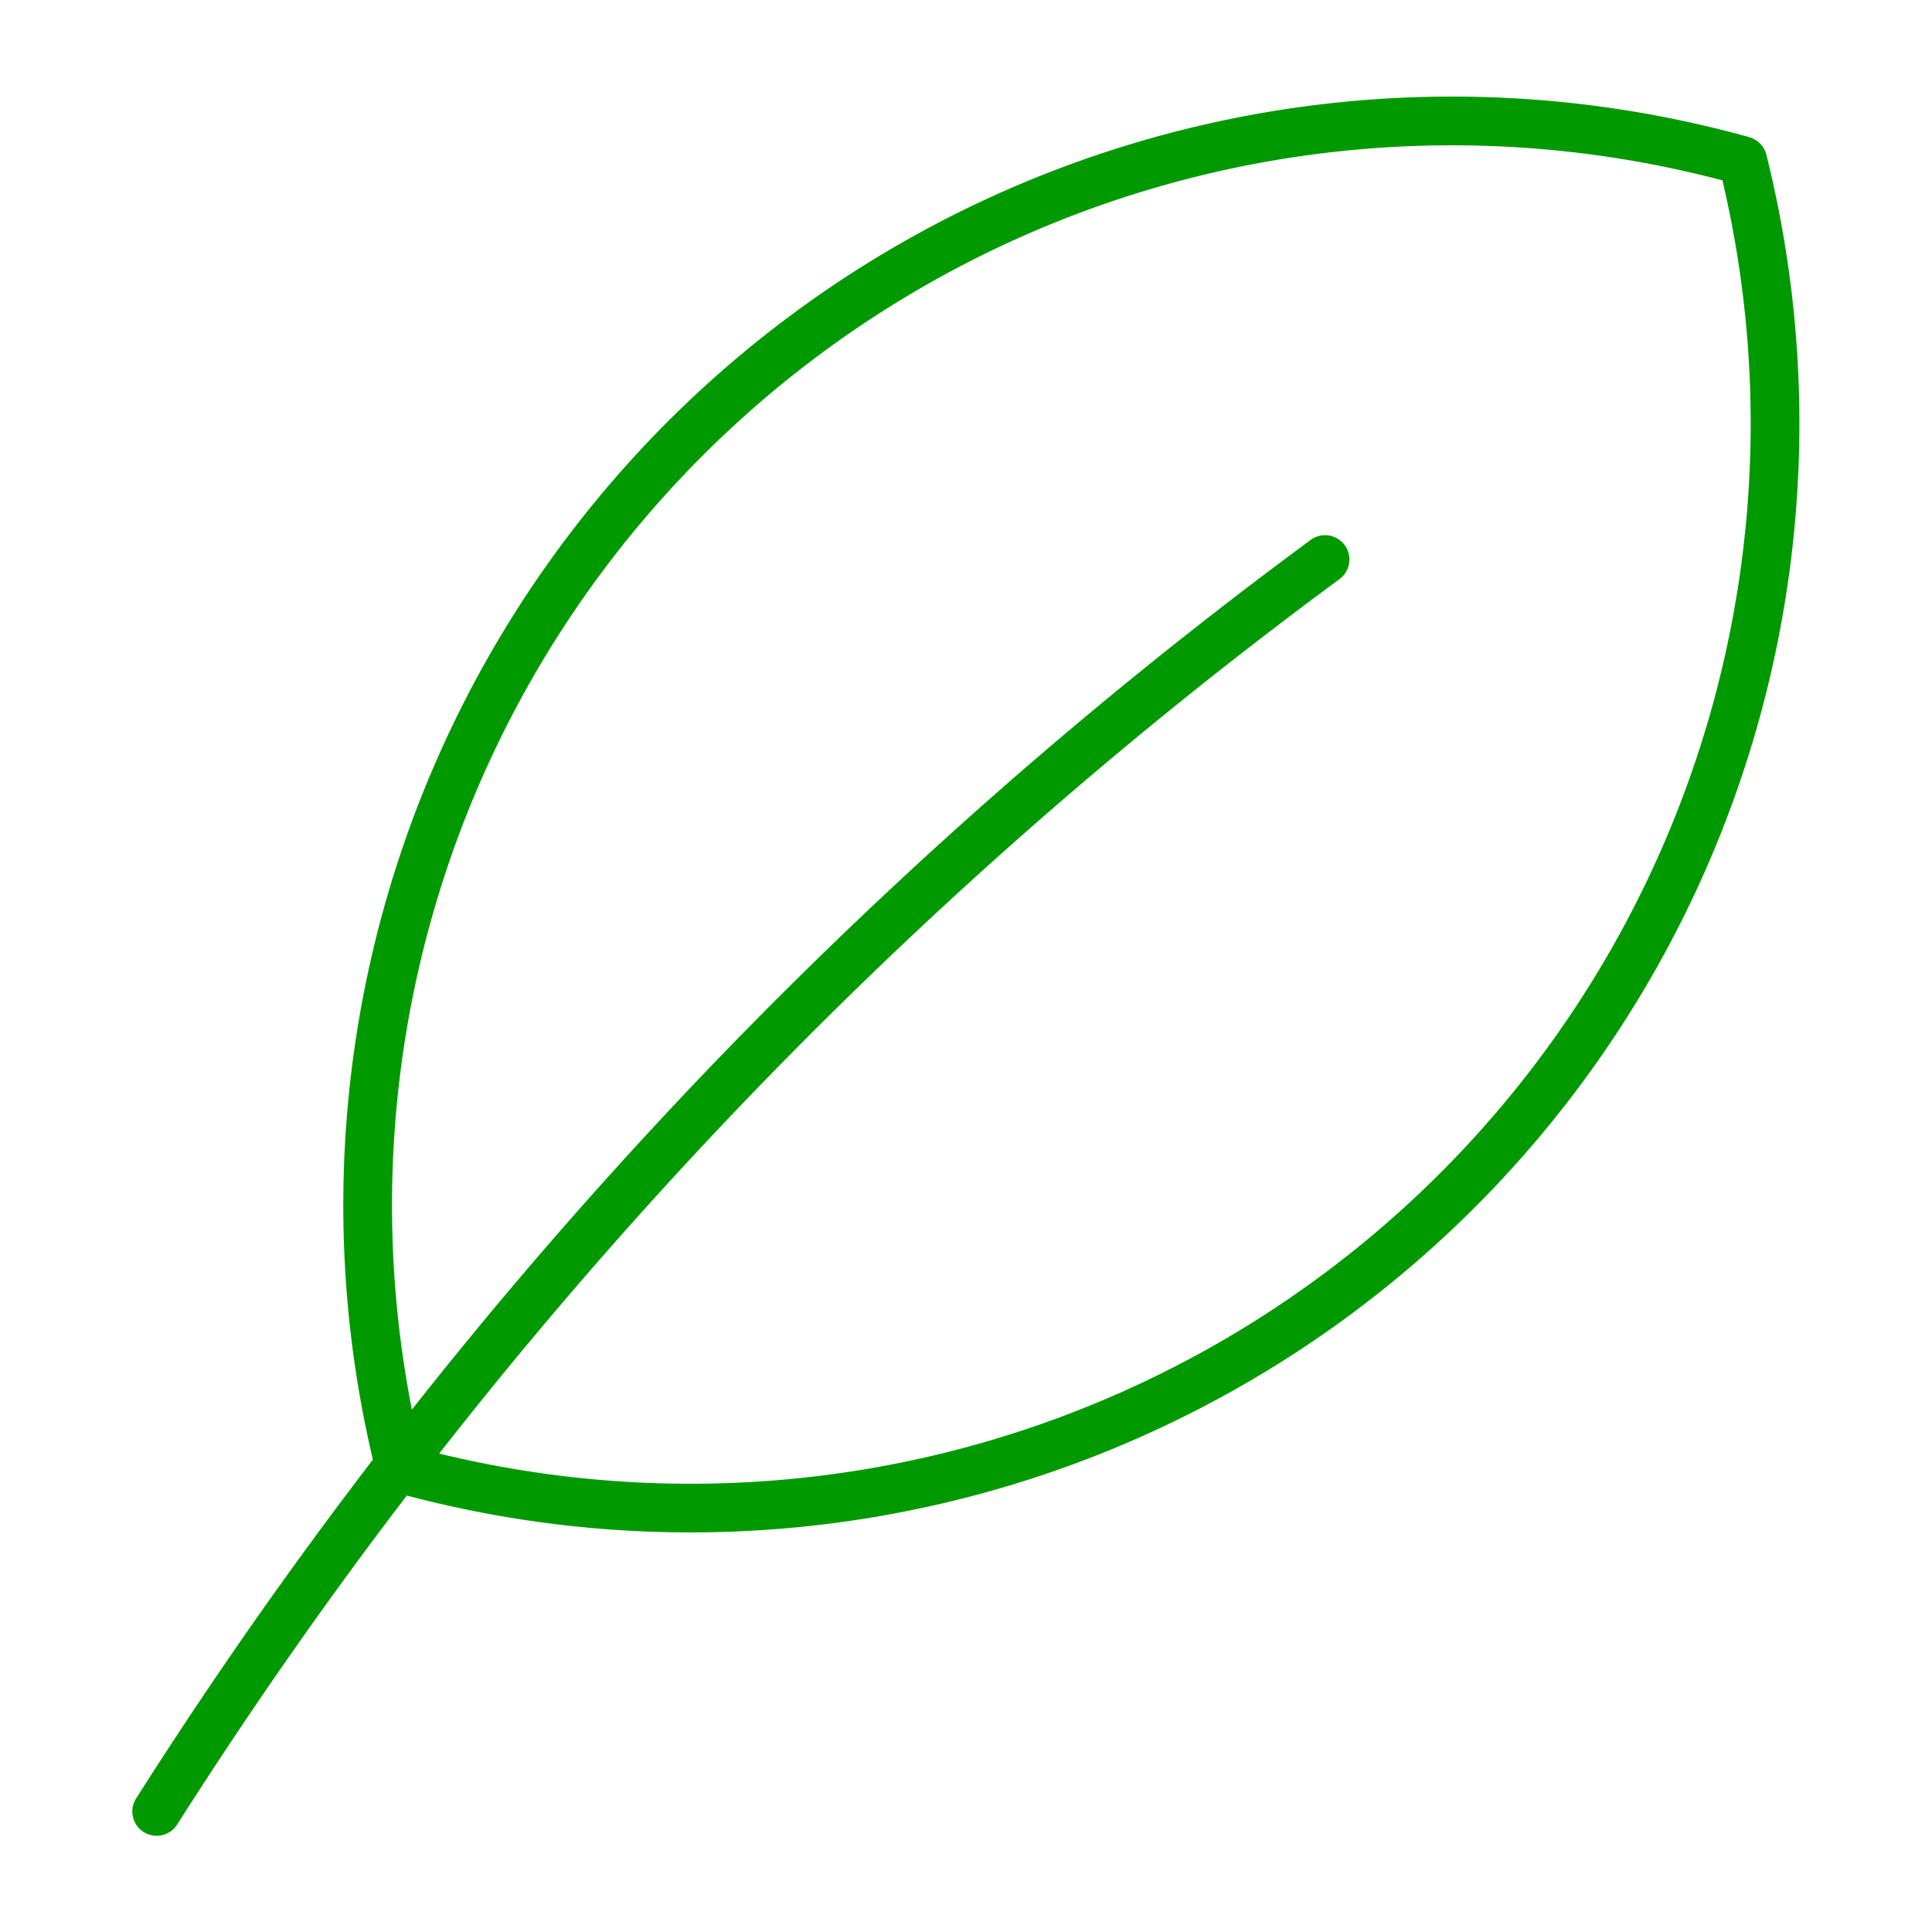<svg xmlns="http://www.w3.org/2000/svg" height="80" width="80" viewBox="0 0 1000 1000"><defs><style>.cls-1{fill:#009900;}.cls-2{fill:none;}</style></defs><g id="Layer_2" data-name="Layer 2"><g id="Layer_1-2" data-name="Layer 1"><path class="cls-1" d="M368.75,230.83A548.68,548.68,0,0,0,213.19,729.62a2422.69,2422.69,0,0,1,465-450,12.59,12.59,0,1,1,14.93,20.27,2397.66,2397.66,0,0,0-465.8,452.47,548.8,548.8,0,0,0,664.21-659A548.68,548.68,0,0,0,368.75,230.83ZM905.42,71a12.61,12.61,0,0,1,8.84,9.08,574,574,0,0,1-703.69,694Q147.65,856.36,91.84,944.16a12.59,12.59,0,1,1-21.25-13.5Q128,840.3,193,755.53A573.87,573.87,0,0,1,905.42,71Z"/><rect class="cls-2" width="1000" height="1000"/></g></g></svg>